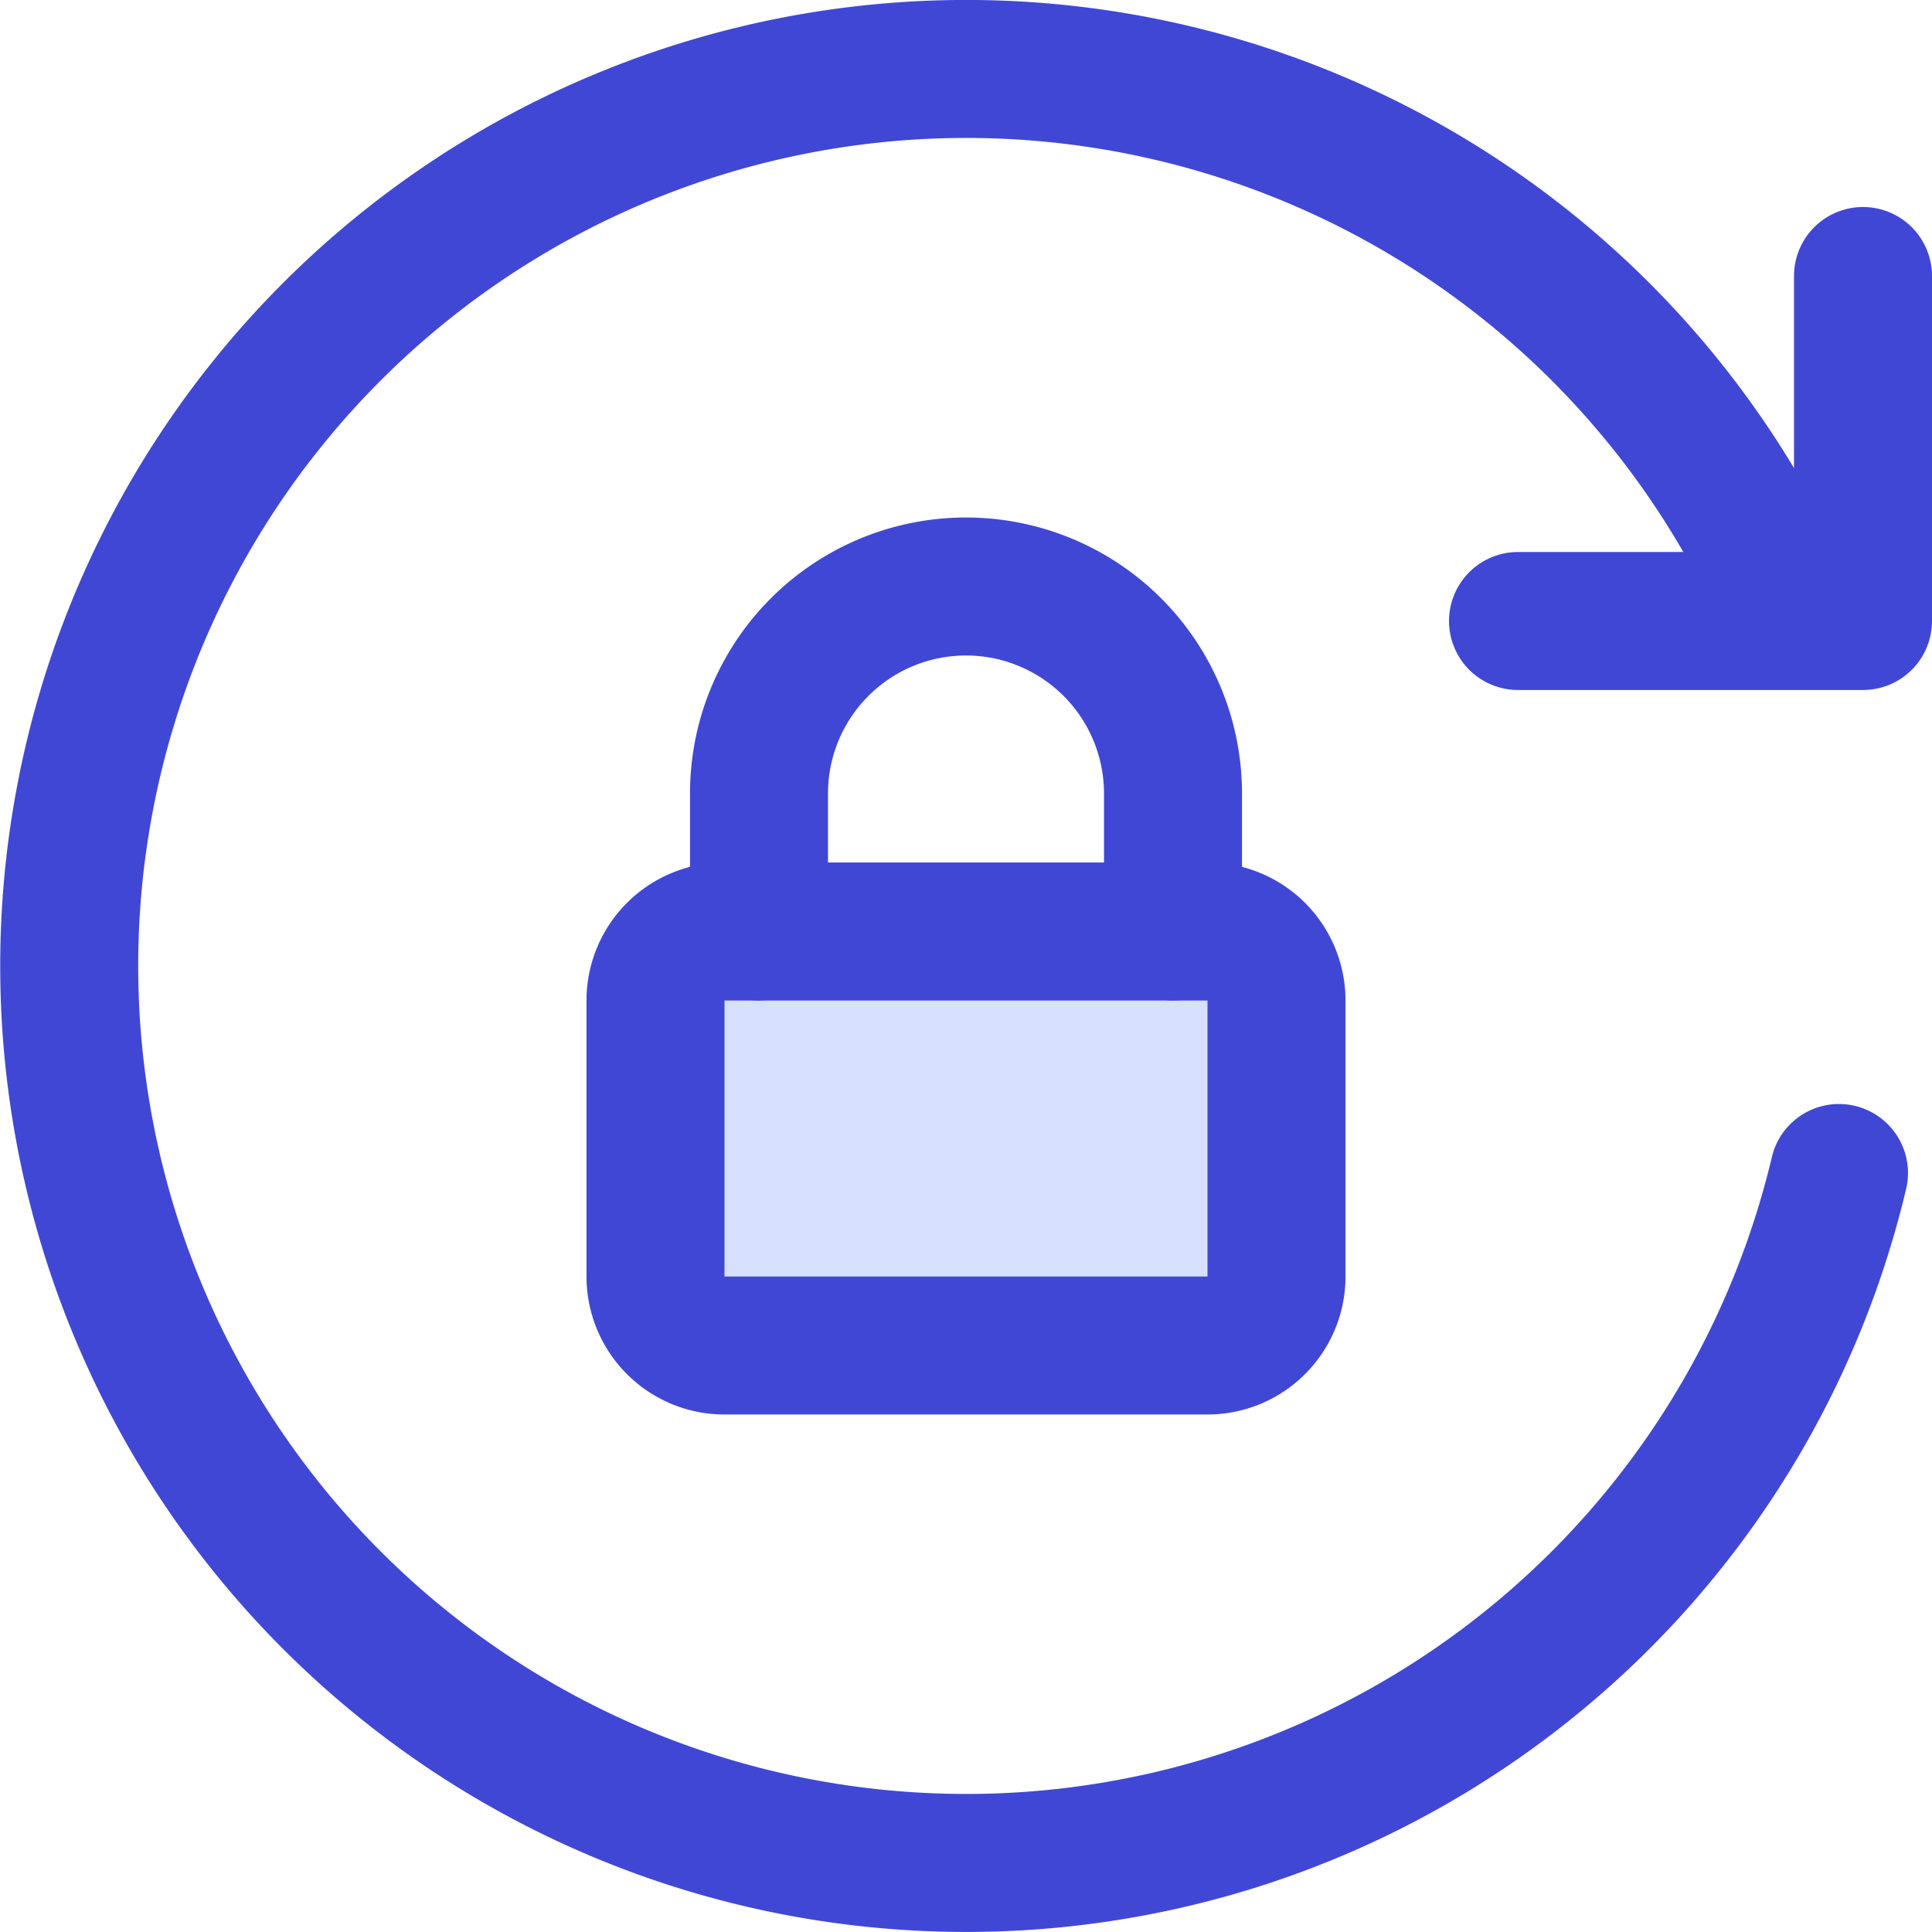 <svg xmlns="http://www.w3.org/2000/svg" fill="none" viewBox="0 0 14 14" id="Lock-Rotation--Streamline-Core"><desc>Lock Rotation Streamline Icon: https://streamlinehq.com</desc><g id="lock-rotation"><path id="Ellipse 1115" stroke="#4147d5" stroke-linecap="round" d="M13.326 8.5a6.5 6.5 0 1 1 -0.558 -4.5" stroke-width="1"></path><path id="Vector" stroke="#4147d5" stroke-linecap="round" stroke-linejoin="round" d="M13.5 2v2.5H11" stroke-width="1"></path><path id="Vector 2567" fill="#d7e0ff" d="M4.75 9.25v-2a0.5 0.5 0 0 1 0.5 -0.5h3.5a0.5 0.5 0 0 1 0.5 0.5v2a0.5 0.5 0 0 1 -0.5 0.5h-3.5a0.5 0.5 0 0 1 -0.5 -0.5Z" stroke-width="1"></path><path id="Vector 2569" stroke="#4147d5" stroke-linejoin="round" d="M4.75 9.25v-2a0.5 0.5 0 0 1 0.5 -0.5h3.5a0.5 0.5 0 0 1 0.5 0.5v2a0.5 0.5 0 0 1 -0.5 0.5h-3.5a0.5 0.5 0 0 1 -0.5 -0.5Z" stroke-width="1"></path><path id="Vector 2568" stroke="#4147d5" stroke-linecap="round" stroke-linejoin="round" d="M5.5 6.75v-1A1.5 1.5 0 0 1 7 4.25v0a1.5 1.5 0 0 1 1.5 1.5v1" stroke-width="1"></path></g></svg>